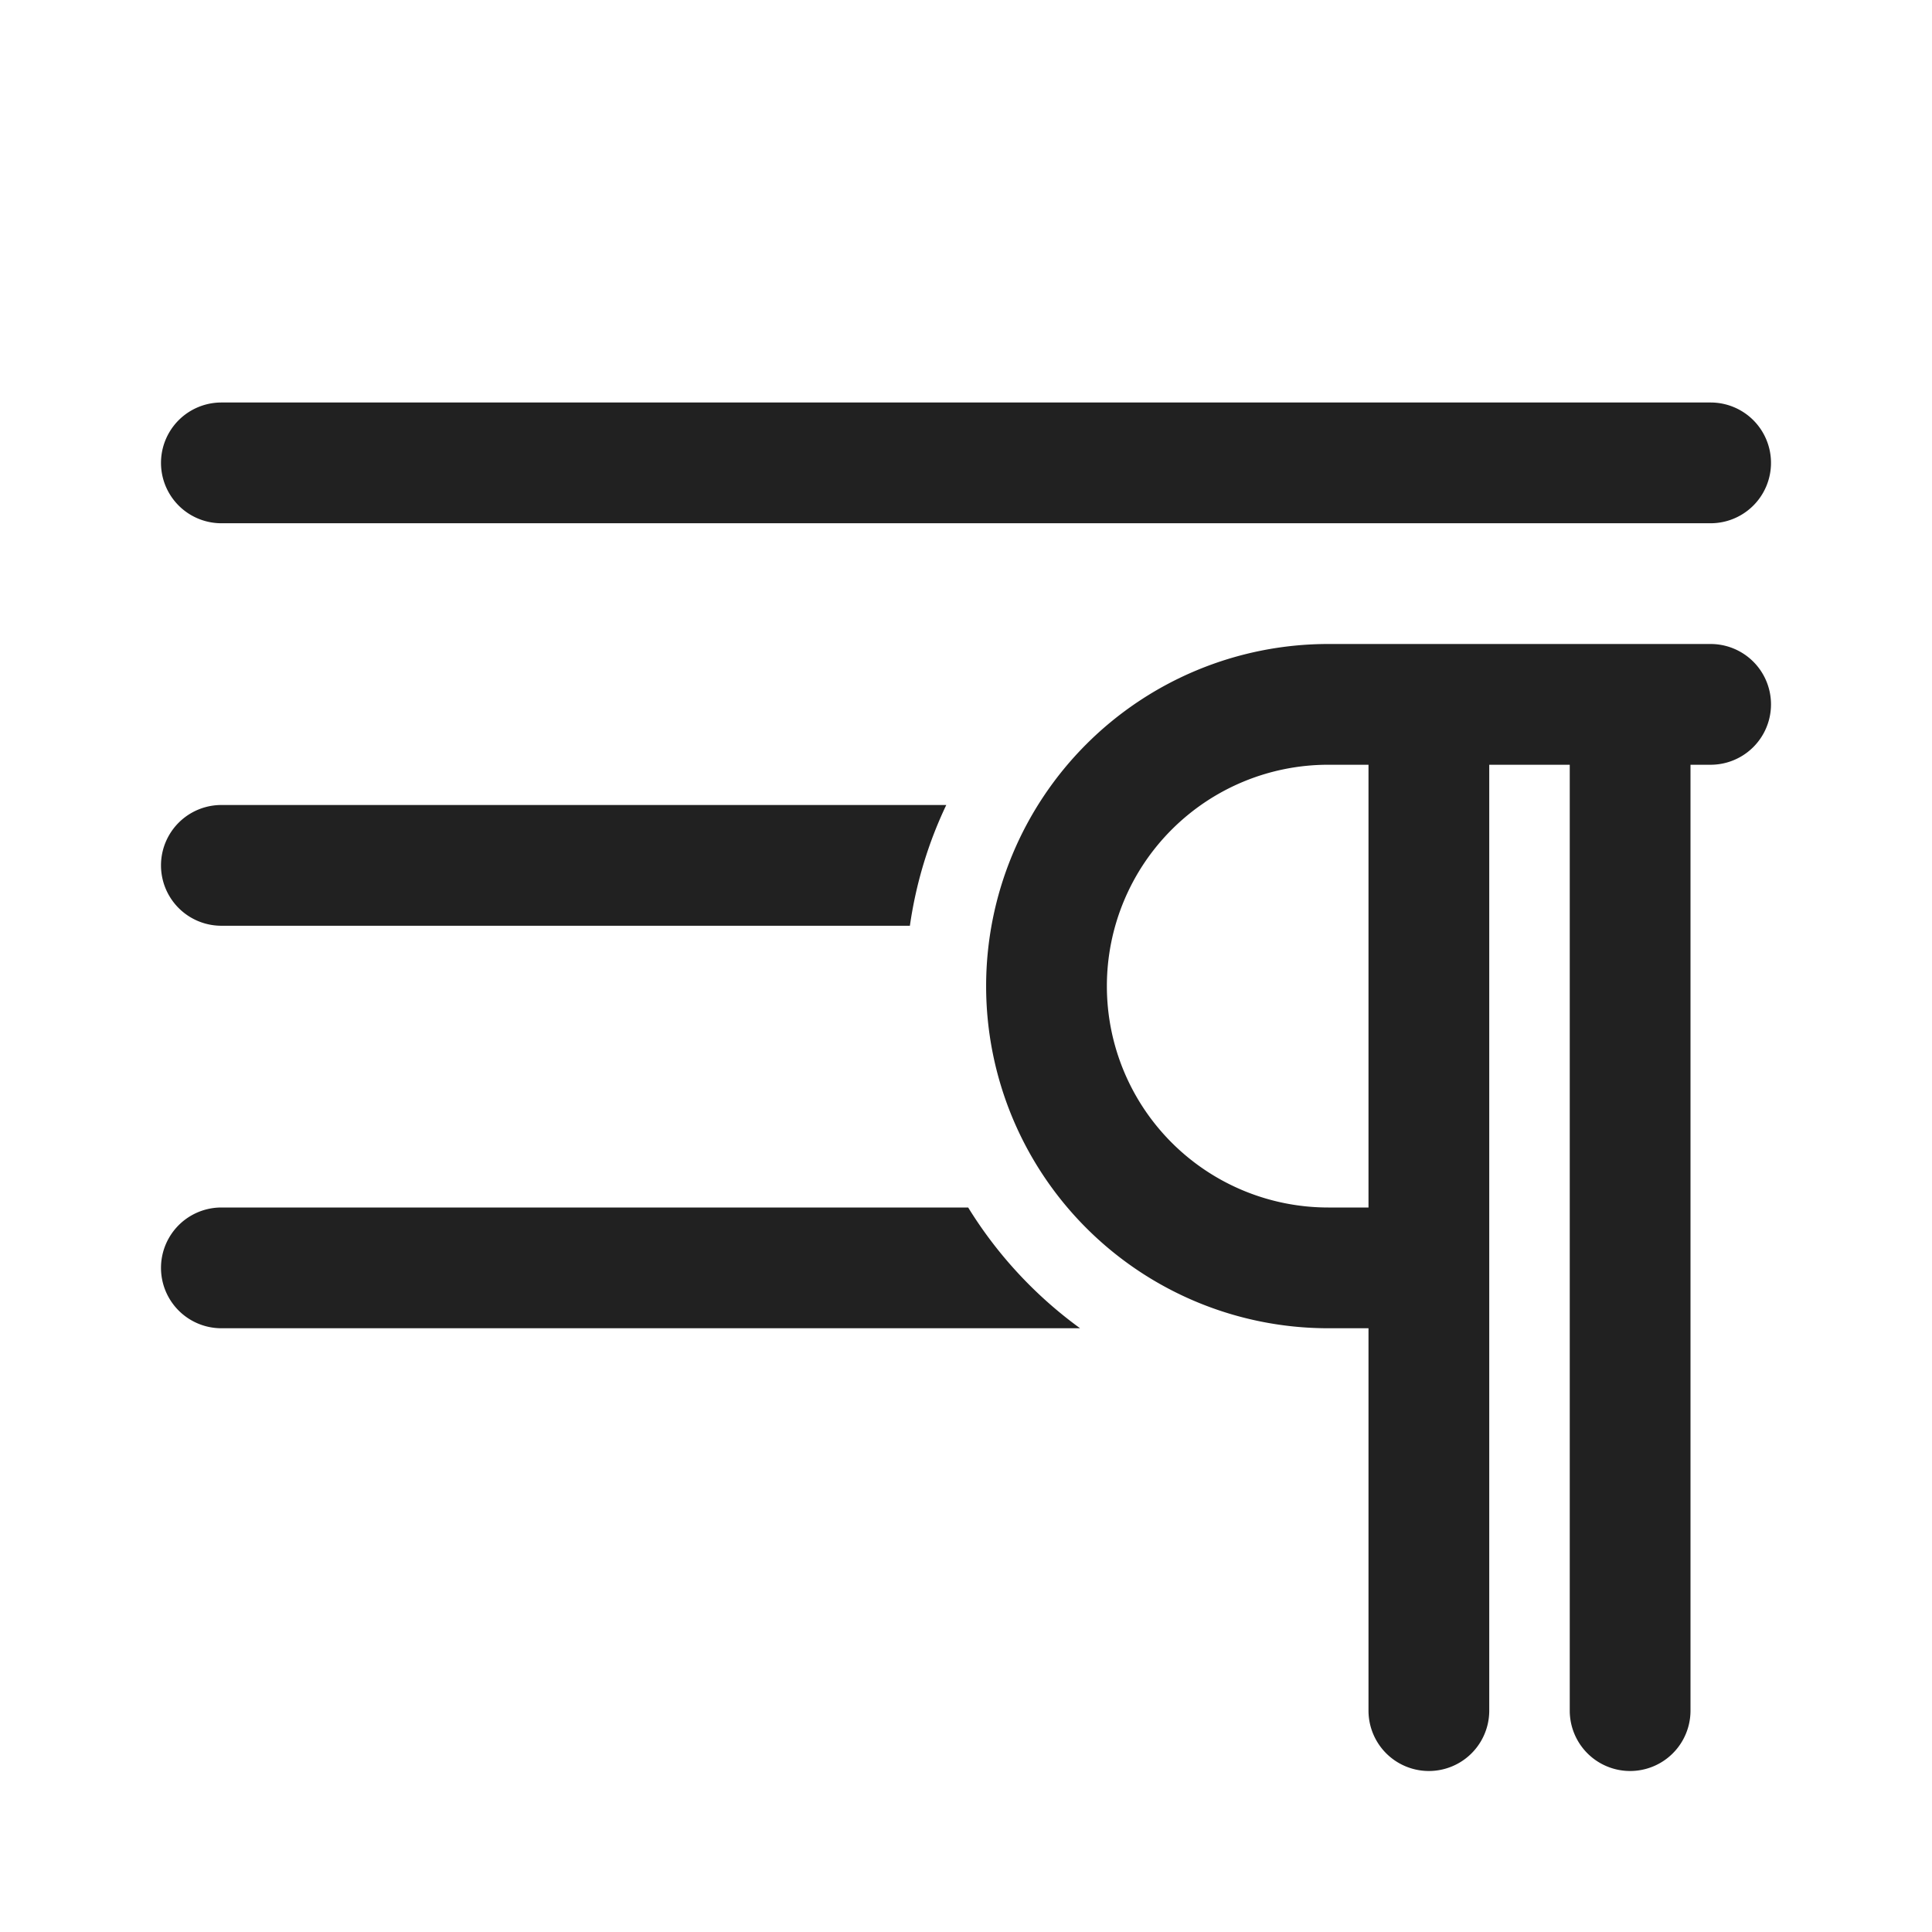 <svg width="24" height="24" fill="none" viewBox="0 0 24 24" xmlns="http://www.w3.org/2000/svg"><path d="M16.5 8a4.25 4.25 0 0 0 0 8.5h.5v4.75a.75.75 0 0 0 1.5 0V9.5h1v11.75a.75.75 0 0 0 1.5 0V9.5h.25a.75.75 0 0 0 0-1.5H16.5Zm0 1.5h.5V15h-.5a2.75 2.75 0 1 1 0-5.5ZM2.75 5a.75.75 0 0 0 0 1.5h18.5a.75.75 0 0 0 0-1.5H2.75ZM2.75 10a.75.75 0 0 0 0 1.5h8.553c.076-.53.23-1.034.452-1.5H2.75ZM12.027 15H2.75a.75.75 0 0 0 0 1.5h10.667a5.278 5.278 0 0 1-1.39-1.5Z" fill="#212121"/></svg>
